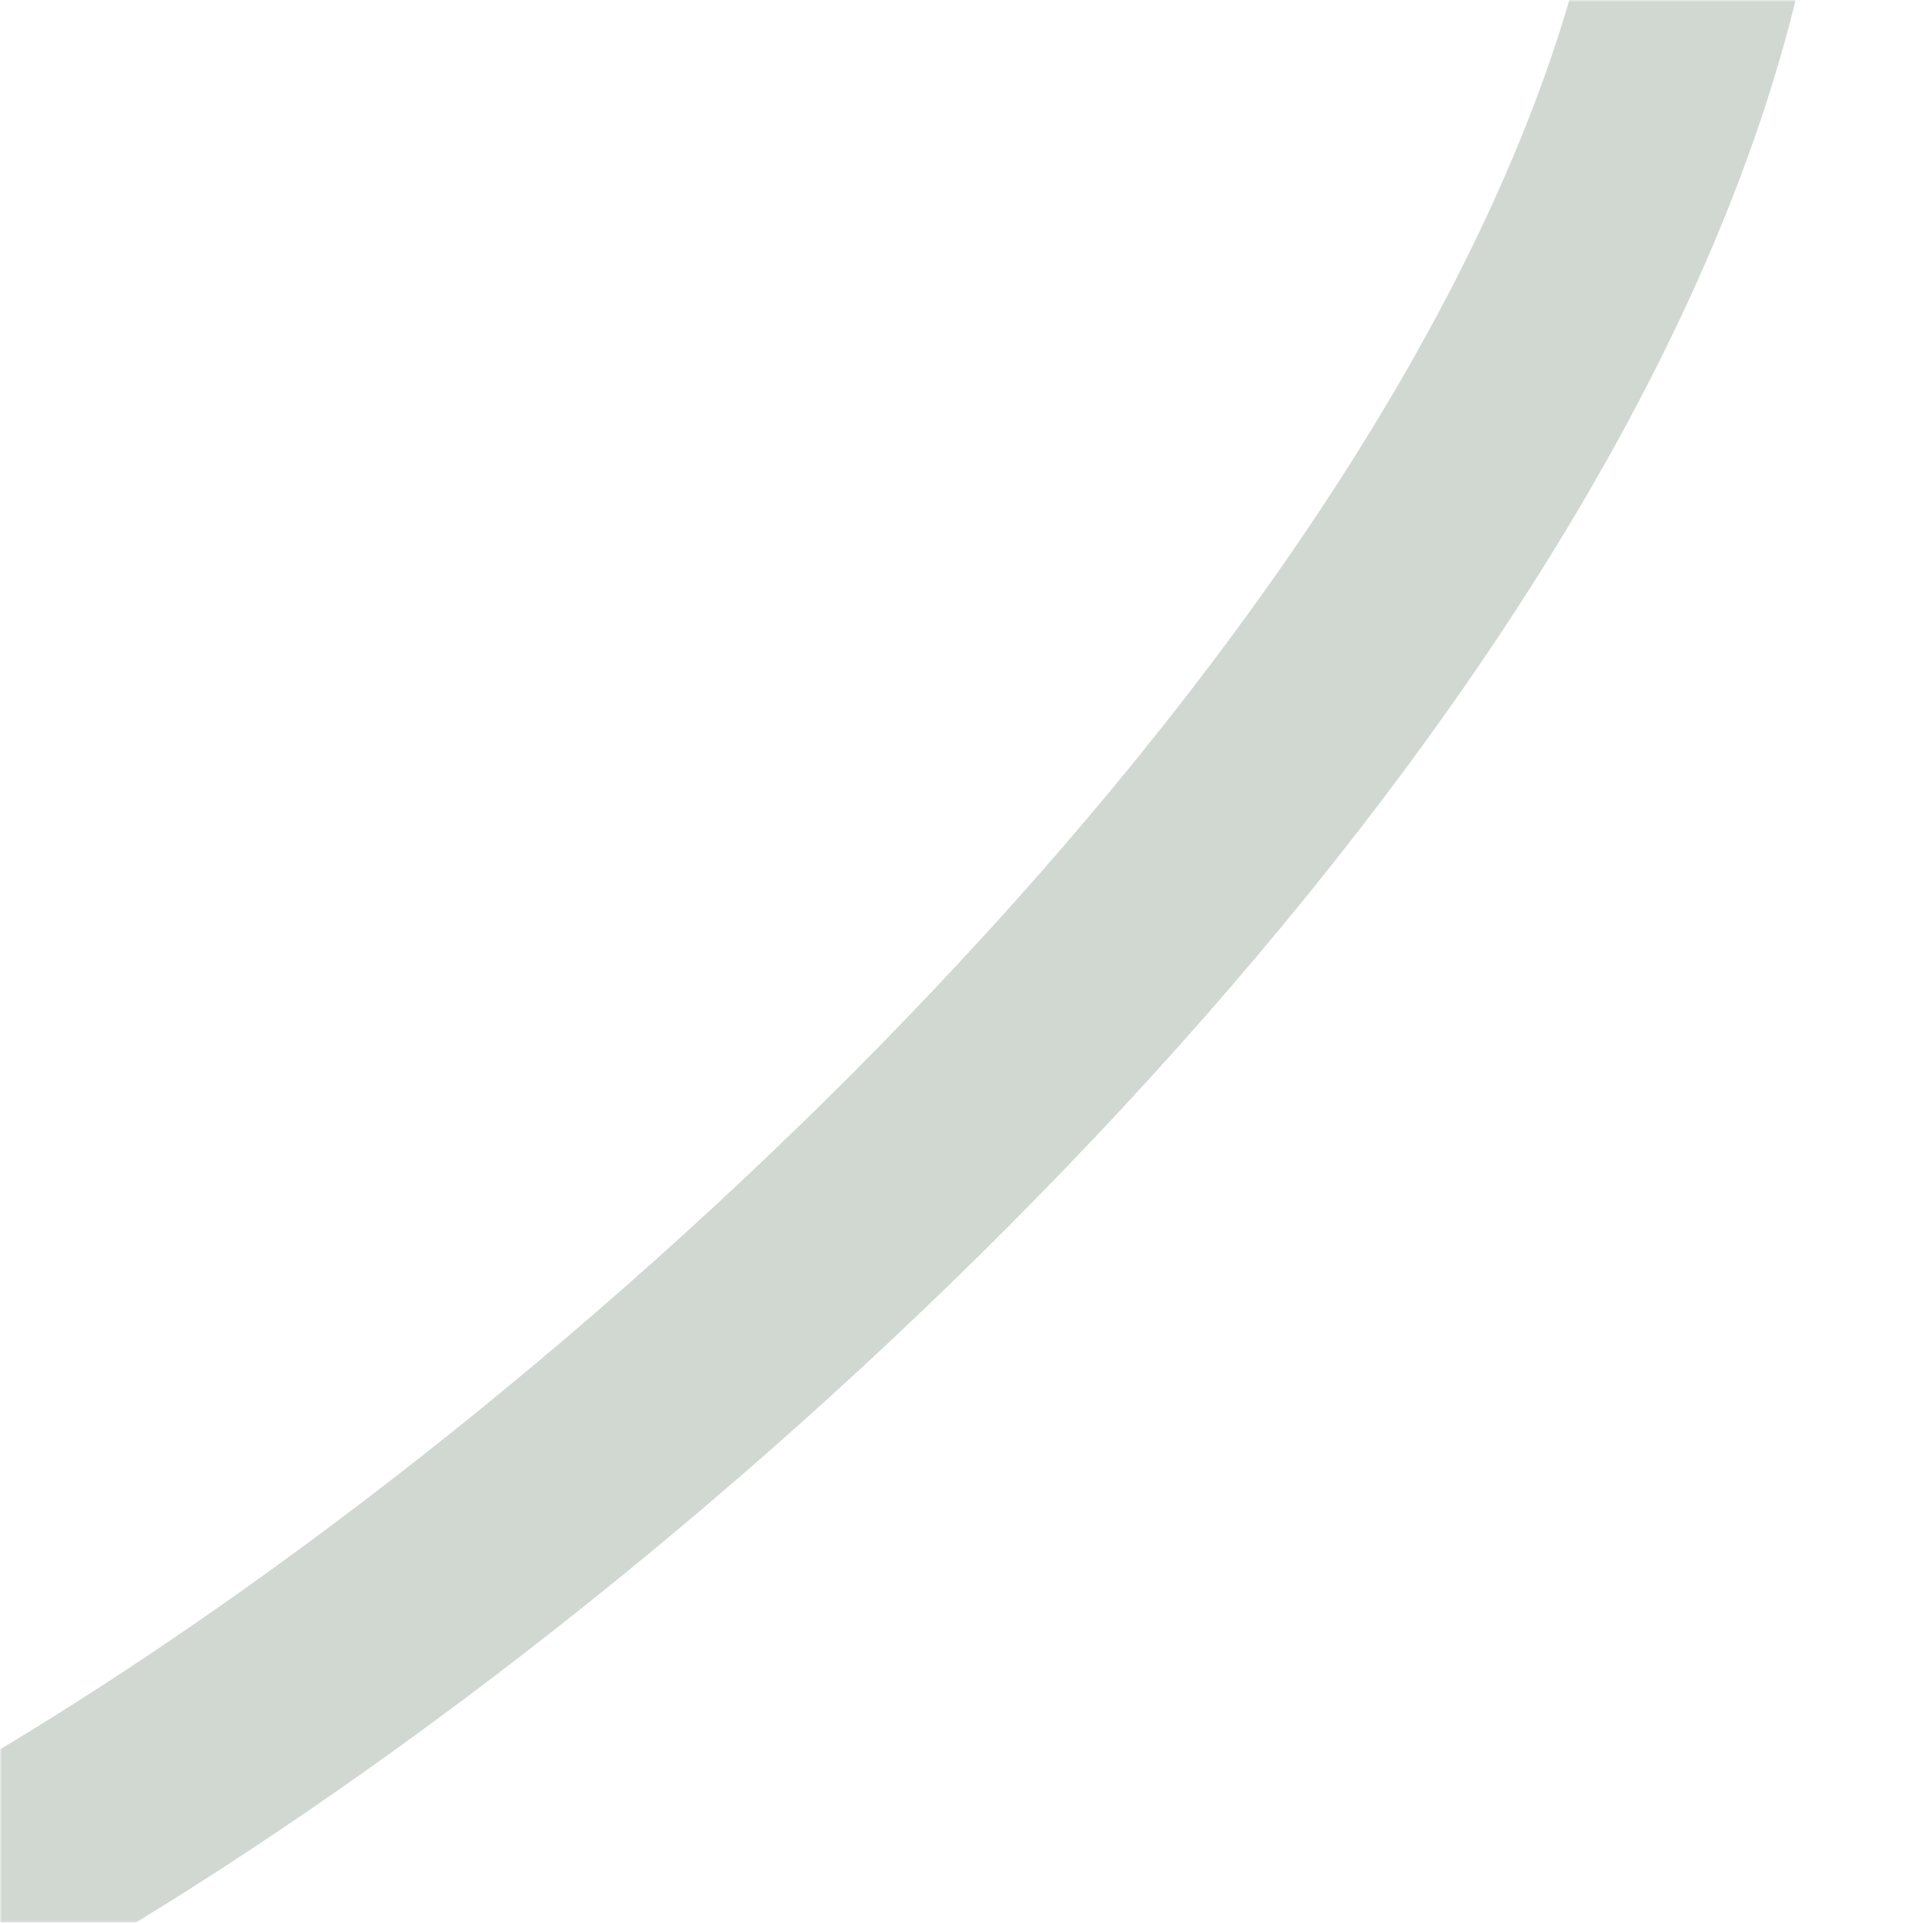 <?xml version="1.0" encoding="UTF-8"?> <svg xmlns="http://www.w3.org/2000/svg" width="442" height="440" viewBox="0 0 442 440" fill="none"><mask id="mask0_78_152" style="mask-type:alpha" maskUnits="userSpaceOnUse" x="0" y="0" width="442" height="440"><rect width="442" height="440" fill="#D9D9D9"></rect></mask><g mask="url(#mask0_78_152)"><path d="M924.5 -1034C-121 -547 -928.831 680.707 -100 473C107.5 421 644.5 -67.5 257 -247C-53 -390.6 -824 -800.5 -2124.5 -699.5" stroke="#D1D8D2" stroke-width="50" stroke-linecap="round"></path></g></svg> 